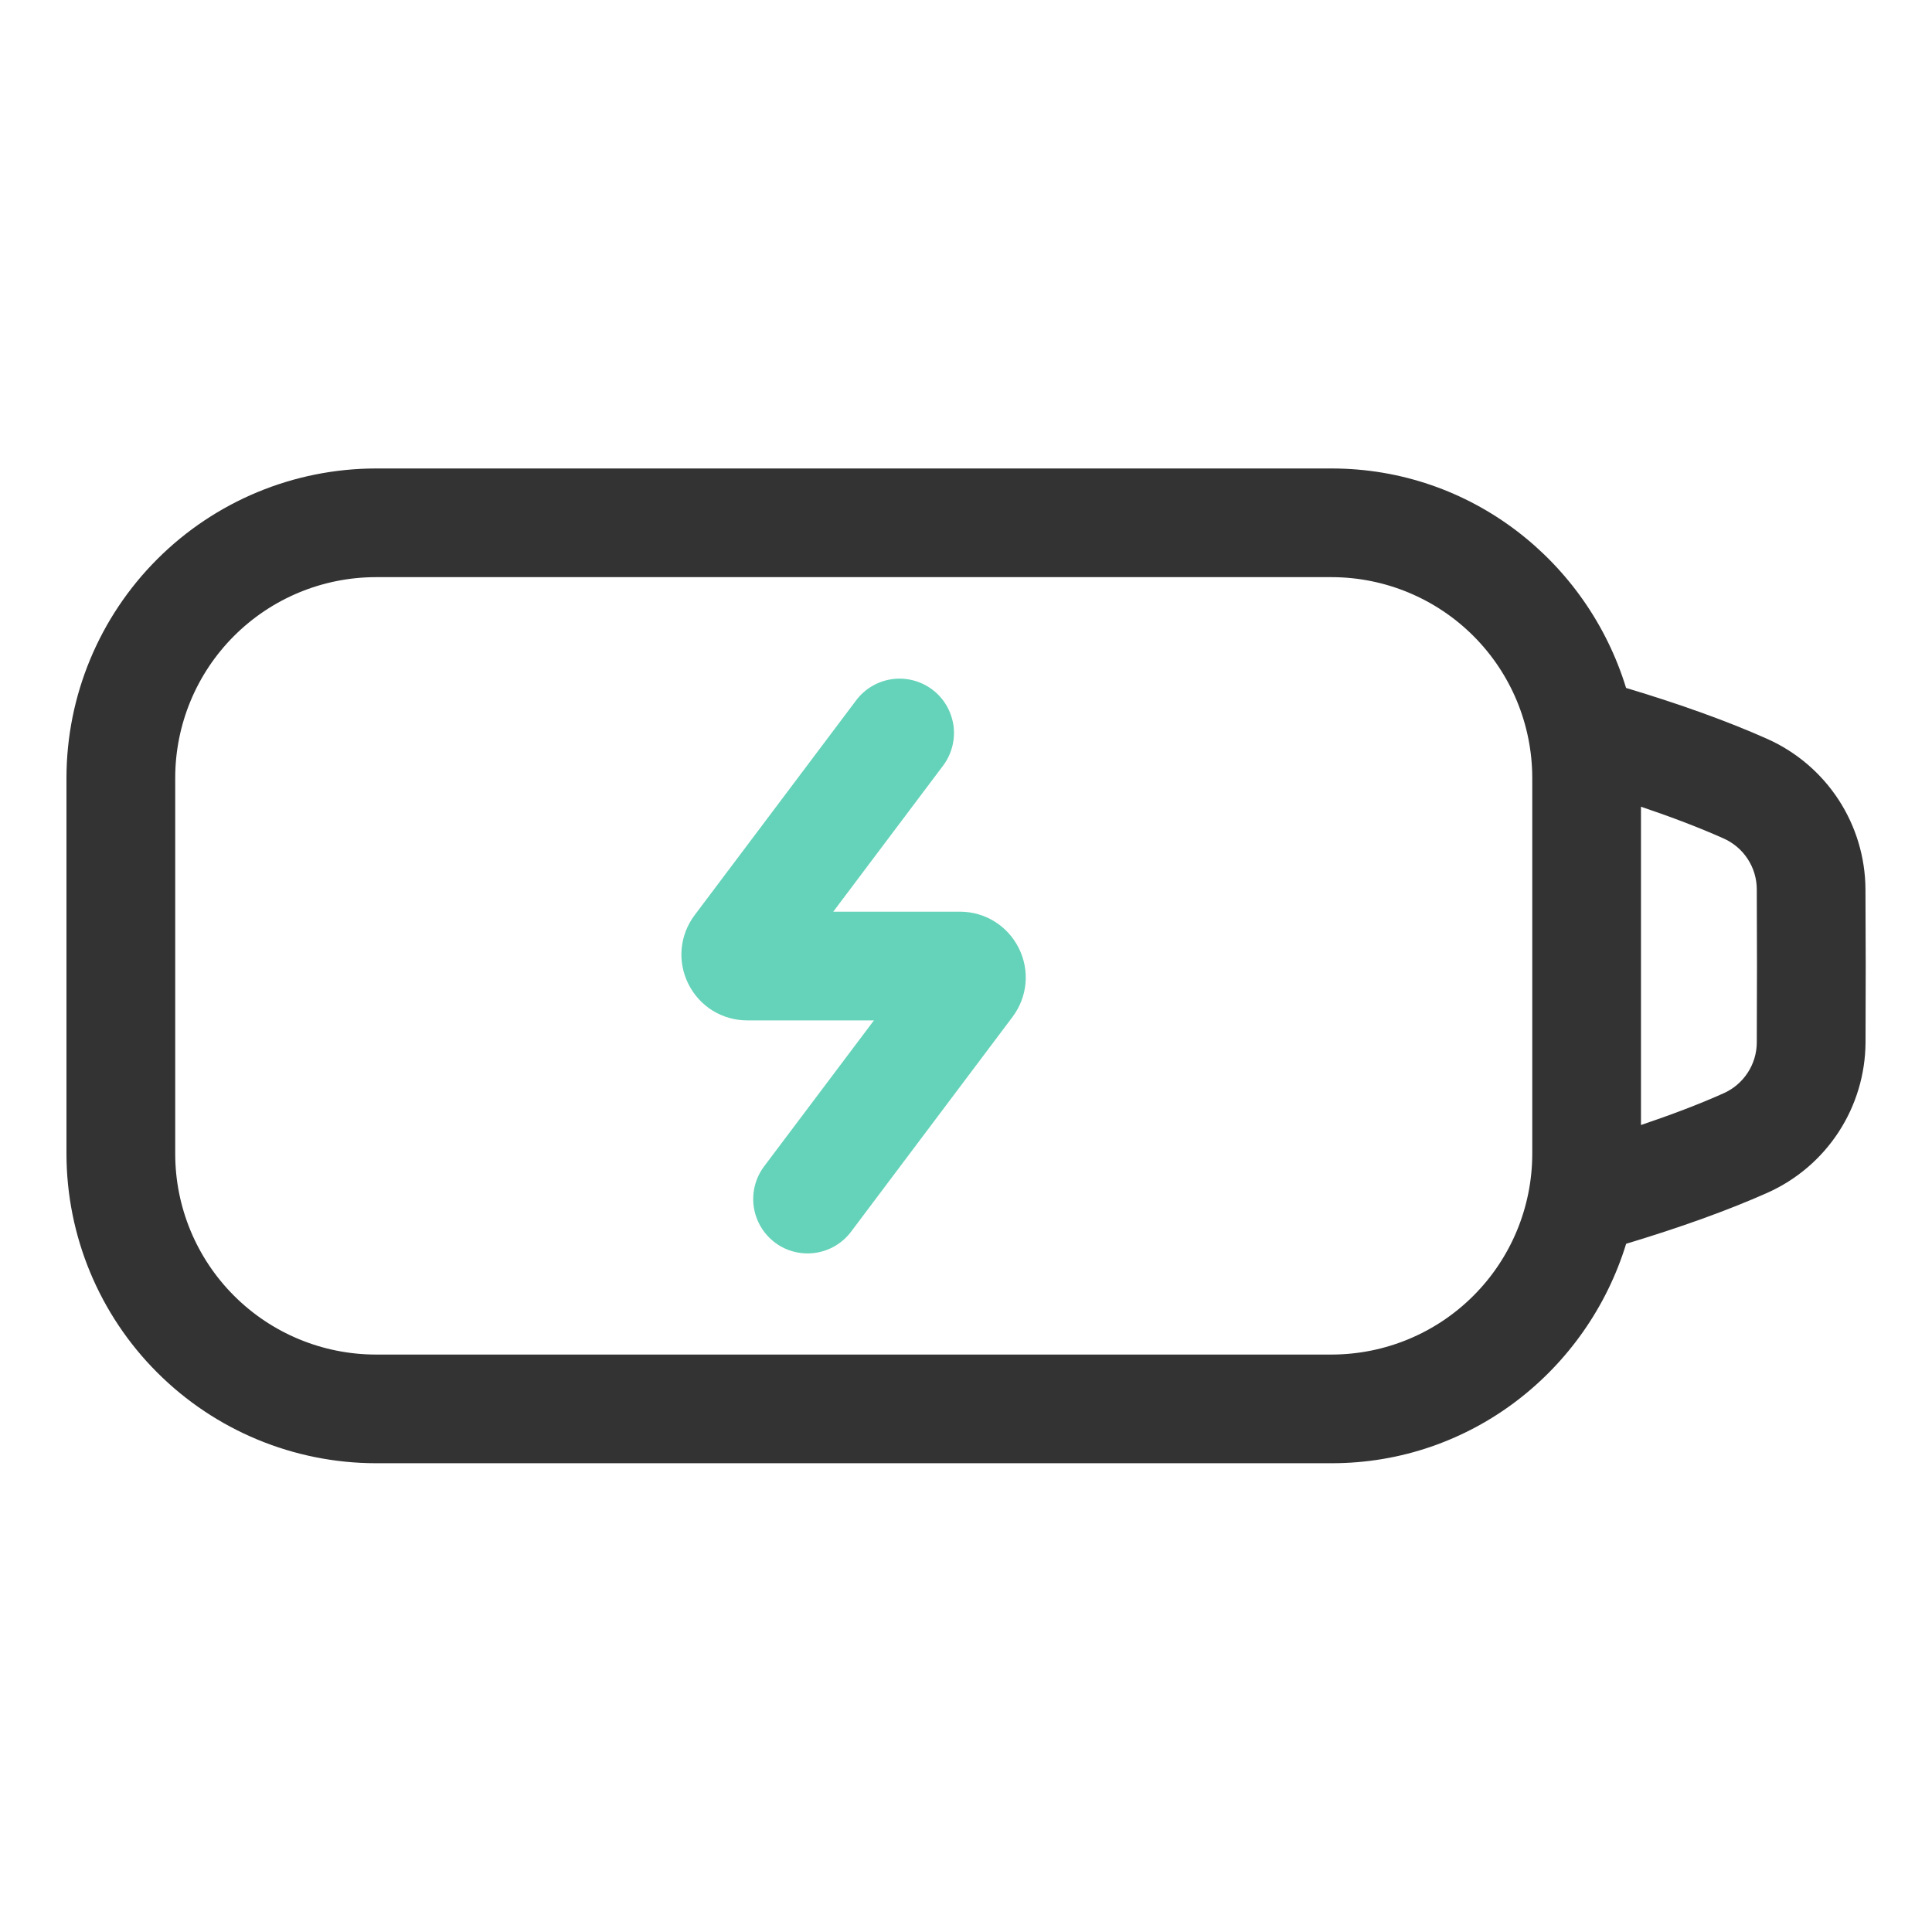 <?xml version="1.0" encoding="UTF-8"?>
<svg xmlns="http://www.w3.org/2000/svg" width="52" height="52" viewBox="0 0 52 52" fill="none">
  <path d="M50.209 23.936C50.205 23.079 49.953 22.241 49.485 21.524C49.016 20.806 48.351 20.239 47.569 19.889C46.496 19.41 45.212 18.95 43.766 18.516C42.723 15.11 39.585 12.609 35.841 12.609H10.114C7.907 12.612 5.791 13.49 4.231 15.051C2.67 16.612 1.792 18.727 1.789 20.934V31.058C1.792 33.265 2.67 35.381 4.231 36.941C5.791 38.502 7.907 39.38 10.114 39.383H35.843C39.587 39.383 42.723 36.882 43.768 33.476C45.214 33.041 46.498 32.581 47.572 32.103C48.354 31.753 49.019 31.186 49.487 30.468C49.955 29.751 50.206 28.913 50.211 28.057L50.216 25.994L50.209 23.936ZM41.241 31.058C41.239 32.489 40.67 33.862 39.658 34.874C38.646 35.887 37.274 36.456 35.843 36.458H10.114C8.682 36.456 7.31 35.887 6.298 34.874C5.286 33.862 4.717 32.489 4.716 31.058V20.934C4.717 19.503 5.286 18.13 6.298 17.118C7.31 16.106 8.682 15.536 10.114 15.534H35.843C37.274 15.536 38.646 16.106 39.658 17.118C40.67 18.13 41.239 19.503 41.241 20.934V31.058ZM47.284 28.049C47.285 28.342 47.199 28.63 47.038 28.875C46.877 29.121 46.648 29.314 46.379 29.431C45.731 29.721 44.985 30.003 44.167 30.28V21.713C44.985 21.989 45.731 22.273 46.377 22.561C46.647 22.678 46.877 22.871 47.038 23.117C47.199 23.362 47.285 23.65 47.284 23.944L47.289 25.993L47.284 28.049Z" fill="#333333"></path>
  <path d="M25.837 24.538H22.427L25.383 20.608C25.498 20.455 25.582 20.28 25.63 20.094C25.678 19.907 25.689 19.714 25.662 19.523C25.634 19.333 25.57 19.15 25.473 18.985C25.375 18.819 25.245 18.674 25.092 18.559C24.938 18.444 24.763 18.36 24.577 18.312C24.391 18.264 24.197 18.253 24.007 18.28C23.622 18.335 23.276 18.54 23.043 18.85L18.697 24.63C18.291 25.17 18.226 25.88 18.528 26.484C18.831 27.089 19.437 27.464 20.113 27.464H23.522L20.566 31.393C20.333 31.704 20.233 32.094 20.287 32.478C20.342 32.862 20.547 33.209 20.857 33.443C21.167 33.676 21.557 33.776 21.942 33.721C22.326 33.667 22.673 33.462 22.906 33.152L27.251 27.372C27.657 26.832 27.723 26.12 27.42 25.517C27.118 24.915 26.512 24.538 25.837 24.538Z" fill="#65D3B9"></path>
</svg>

